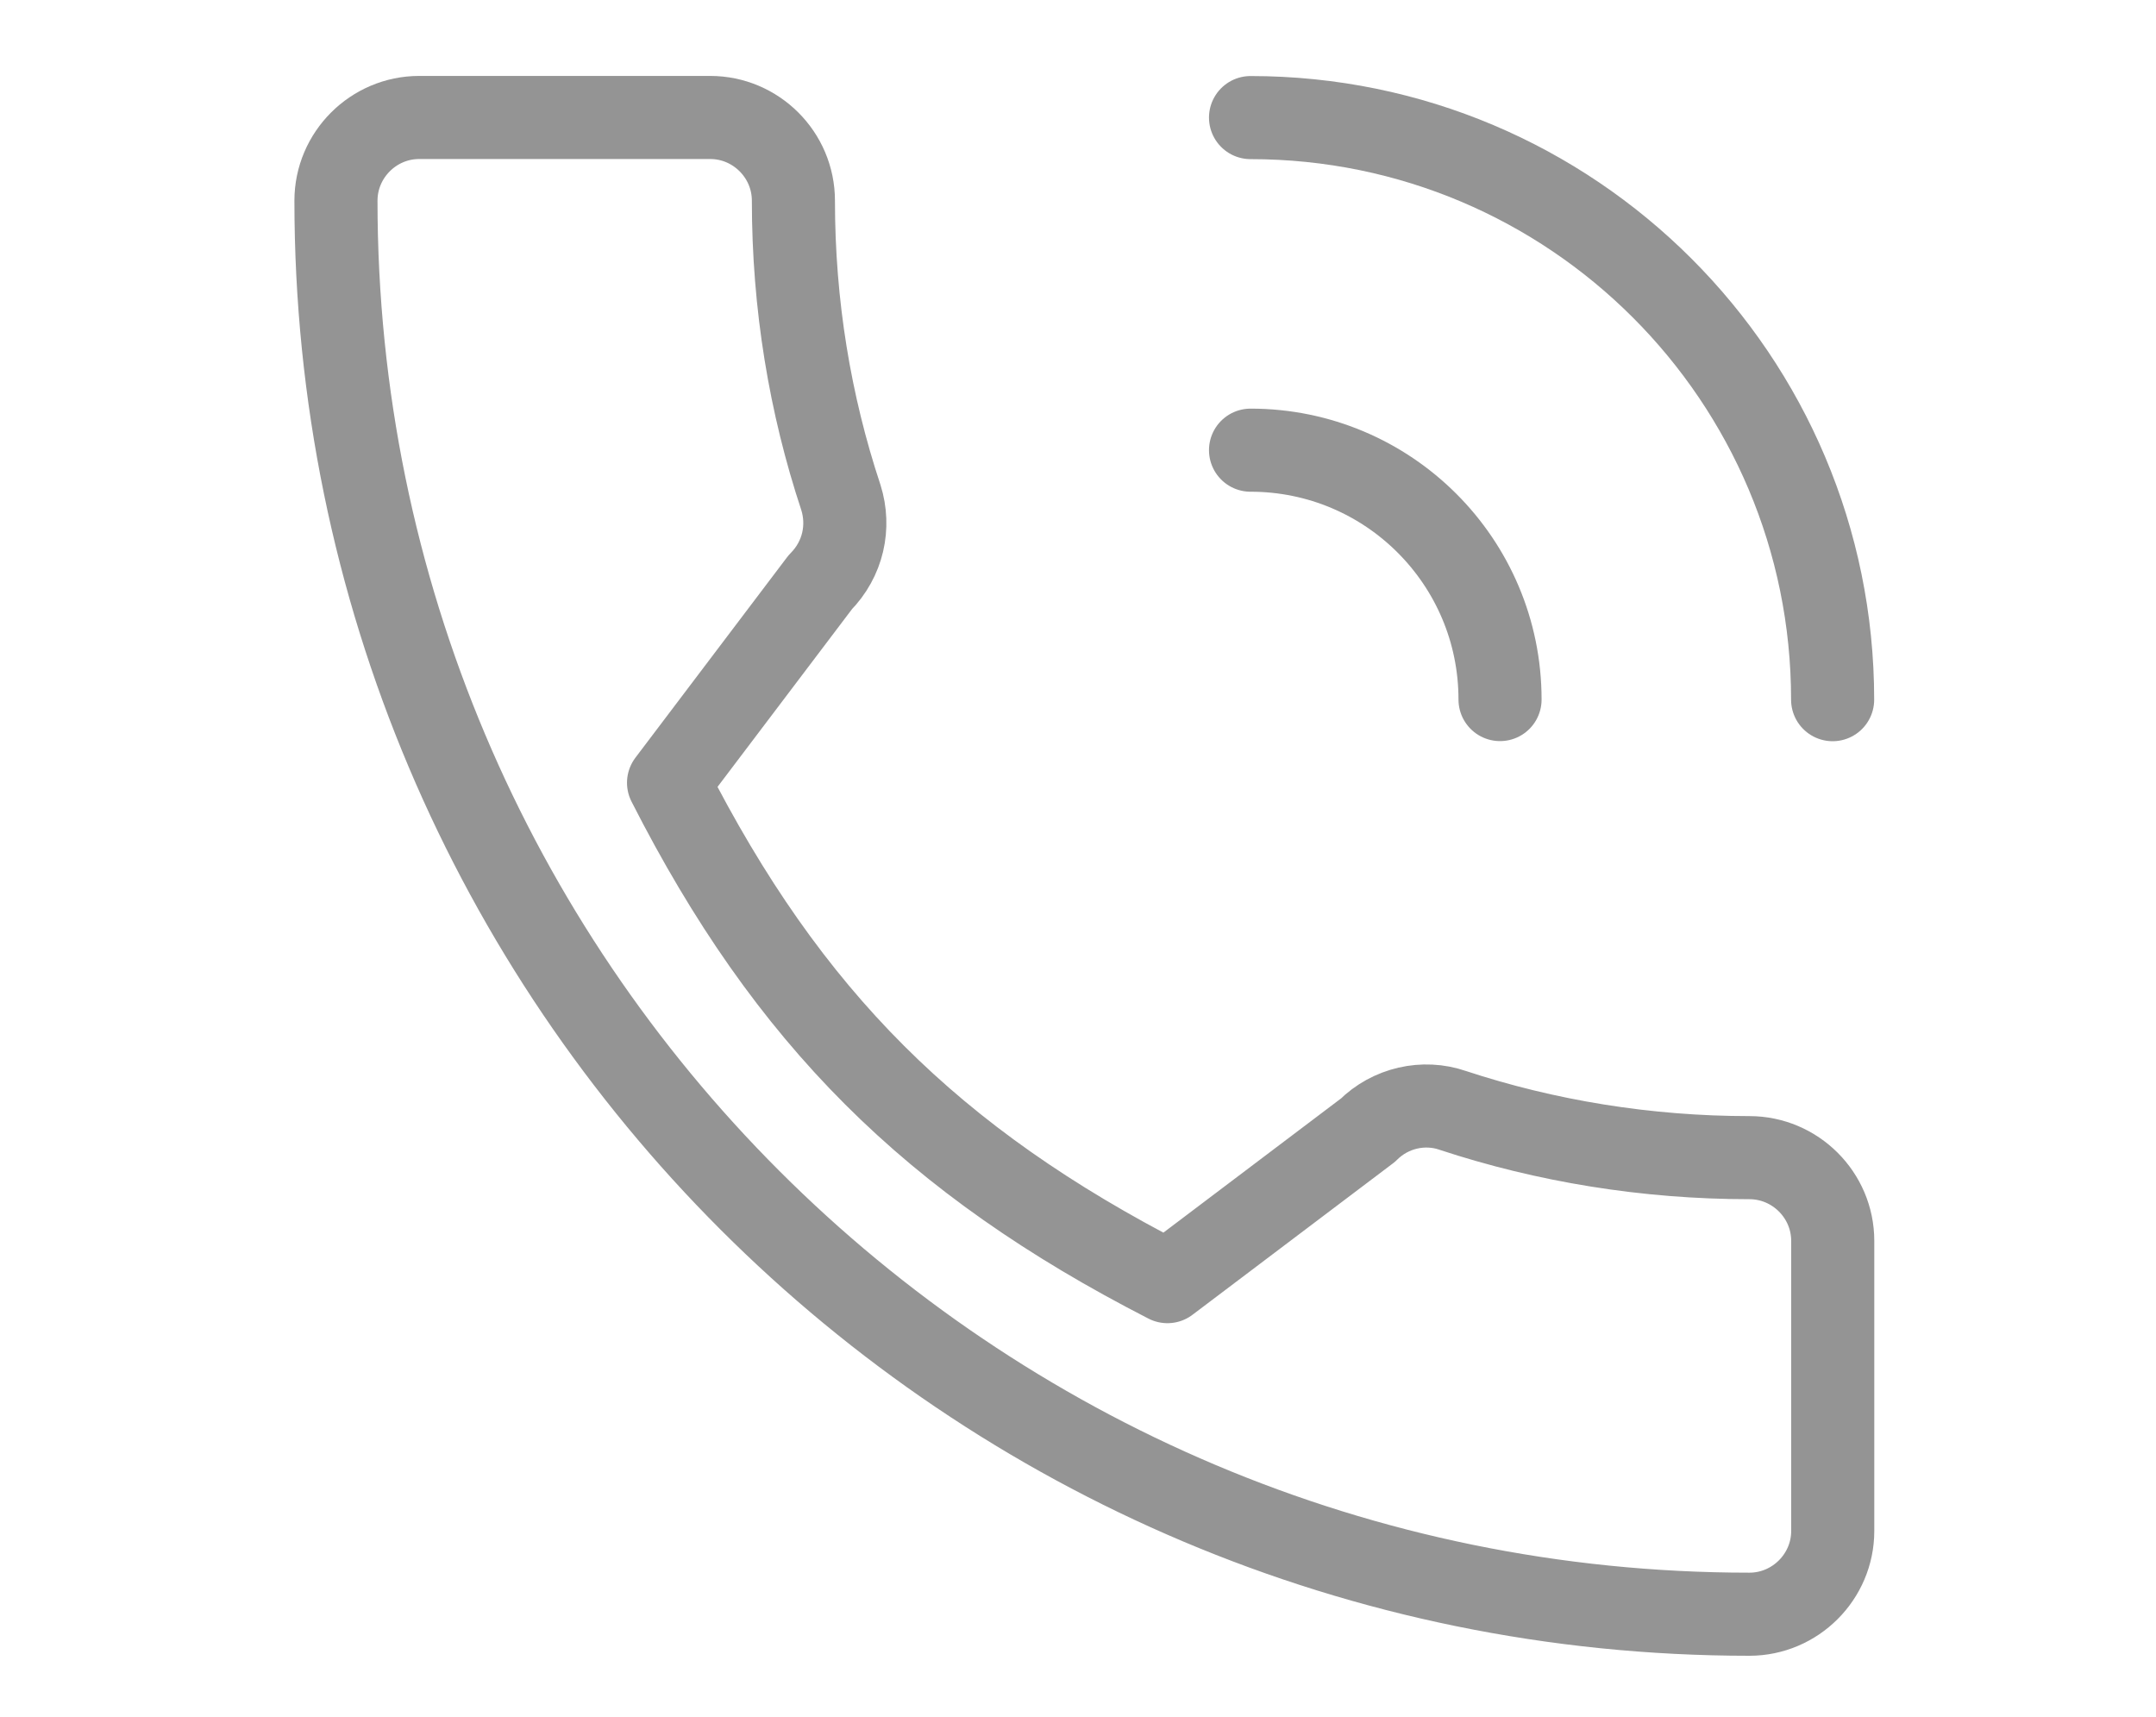 <?xml version="1.0" encoding="utf-8"?>
<!-- Generator: Adobe Illustrator 16.0.0, SVG Export Plug-In . SVG Version: 6.00 Build 0)  -->
<!DOCTYPE svg PUBLIC "-//W3C//DTD SVG 1.1//EN" "http://www.w3.org/Graphics/SVG/1.1/DTD/svg11.dtd">
<svg version="1.1" id="Mail" xmlns="http://www.w3.org/2000/svg" xmlns:xlink="http://www.w3.org/1999/xlink" x="0px" y="0px"
	 width="19.875px" height="15.831px" viewBox="0 0 19.875 15.831" enable-background="new 0 0 19.875 15.831" xml:space="preserve">
<g>
	<g id="XMLID_1_">
		
			<path id="XMLID_2_" fill="none" stroke="#949494" stroke-width="0.766" stroke-linecap="round" stroke-linejoin="round" stroke-miterlimit="10" d="
			M6.163,7.216c1.104,2.169,2.43,3.487,4.599,4.599l1.848-1.396c0.207-0.207,0.514-0.275,0.781-0.183
			c0.858,0.283,1.786,0.436,2.736,0.436c0.422,0,0.768,0.345,0.768,0.767v2.675c0,0.421-0.346,0.767-0.768,0.767
			c-7.197,0-13.03-5.833-13.03-13.031c0-0.421,0.345-0.767,0.767-0.767h2.683c0.422,0,0.767,0.345,0.767,0.767
			c0,0.958,0.153,1.878,0.438,2.737c0.084,0.268,0.022,0.566-0.191,0.781L6.163,7.216z"/>
	</g>
	
		<path fill="none" stroke="#949494" stroke-width="0.766" stroke-linecap="round" stroke-linejoin="round" stroke-miterlimit="10" d="
		M11.528,1.084c2.964,0,5.366,2.402,5.366,5.366"/>
	
		<path fill="none" stroke="#949494" stroke-width="0.766" stroke-linecap="round" stroke-linejoin="round" stroke-miterlimit="10" d="
		M11.528,4.15c1.271,0,2.3,1.029,2.3,2.299"/>
</g>
</svg>
